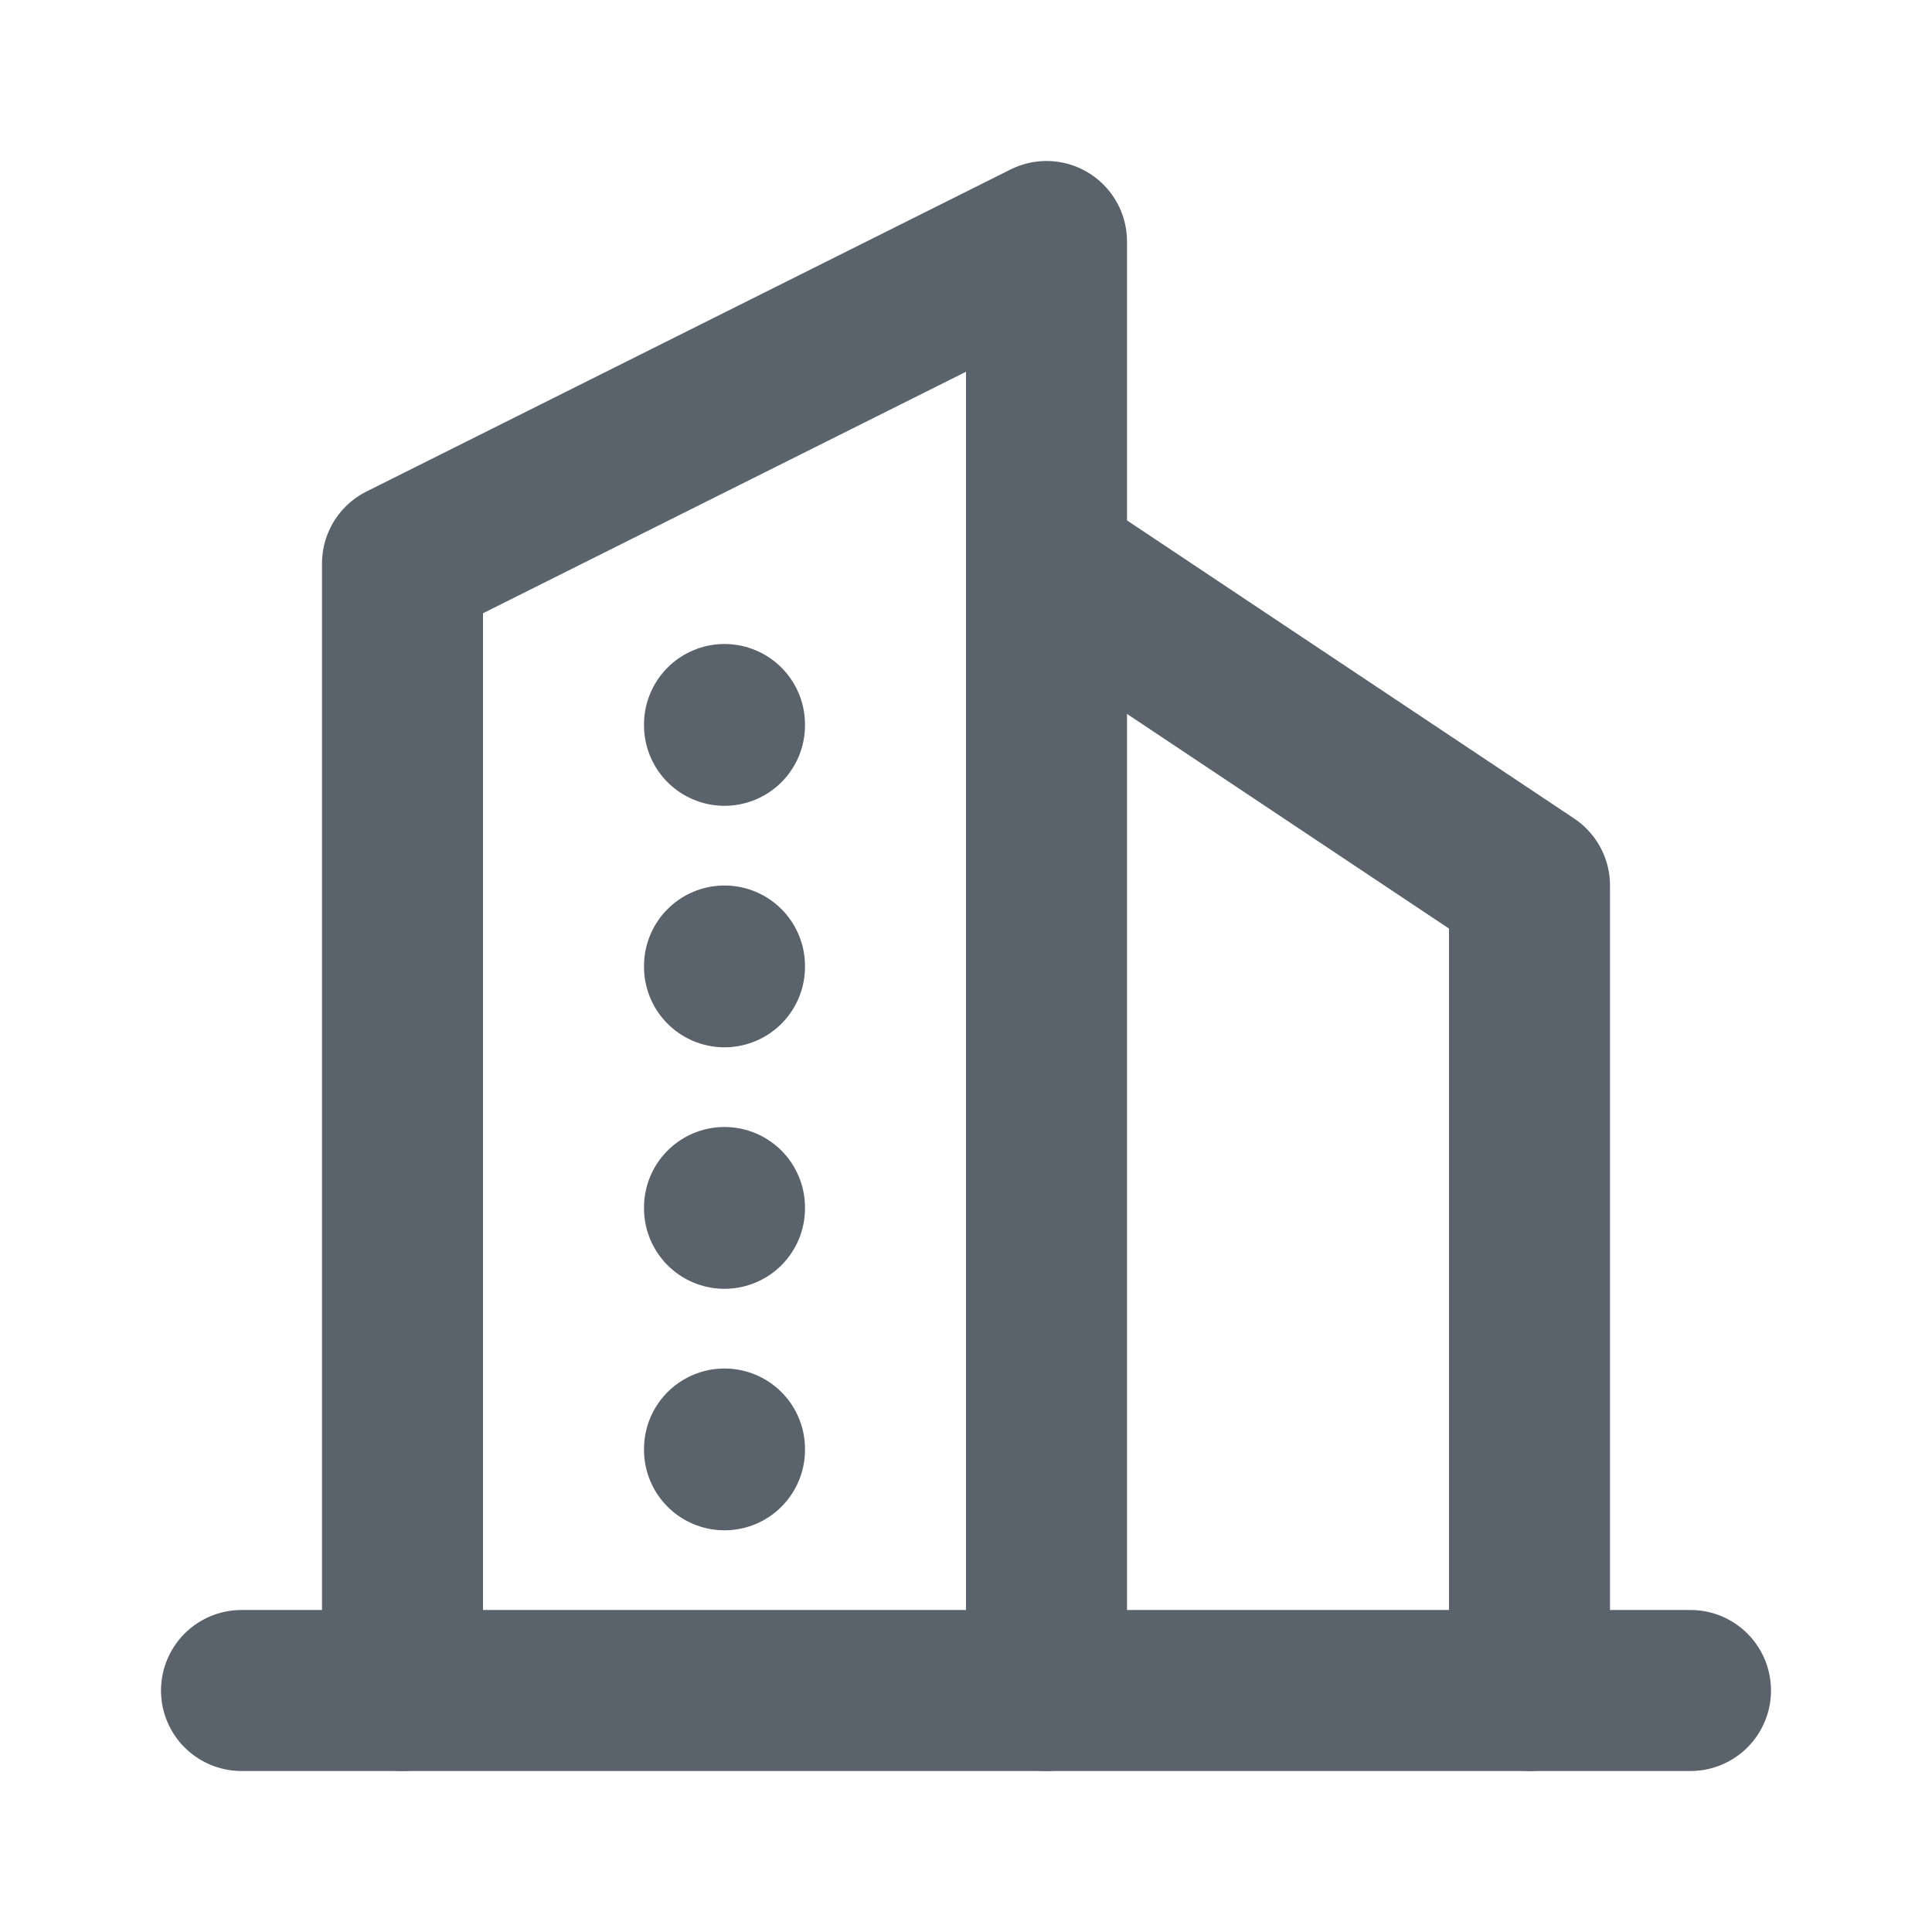 <svg id="icon-office" xmlns="http://www.w3.org/2000/svg" width="24" height="24" viewBox="0 0 24 24">
  <path id="Path_1427" data-name="Path 1427" d="M0,0H24V24H0Z" fill="none"/>
  <path id="Path_1428" data-name="Path 1428" d="M3,21H21" fill="none" stroke="#5a626c" stroke-linecap="round" stroke-linejoin="round" stroke-width="2"/>
  <path id="Path_1429" data-name="Path 1429" d="M5,21V7l8-4V21" fill="none" stroke="#5a626c" stroke-linecap="round" stroke-linejoin="round" stroke-width="2"/>
  <path id="Path_1430" data-name="Path 1430" d="M19,21V11L13,7" fill="none" stroke="#5a626c" stroke-linecap="round" stroke-linejoin="round" stroke-width="2"/>
  <path id="Path_1431" data-name="Path 1431" d="M9,9v.01" fill="none" stroke="#5a626c" stroke-linecap="round" stroke-linejoin="round" stroke-width="2"/>
  <path id="Path_1432" data-name="Path 1432" d="M9,12v.01" fill="none" stroke="#5a626c" stroke-linecap="round" stroke-linejoin="round" stroke-width="2"/>
  <path id="Path_1433" data-name="Path 1433" d="M9,15v.01" fill="none" stroke="#5a626c" stroke-linecap="round" stroke-linejoin="round" stroke-width="2"/>
  <path id="Path_1434" data-name="Path 1434" d="M9,18v.01" fill="none" stroke="#5a626c" stroke-linecap="round" stroke-linejoin="round" stroke-width="2"/>
</svg>
